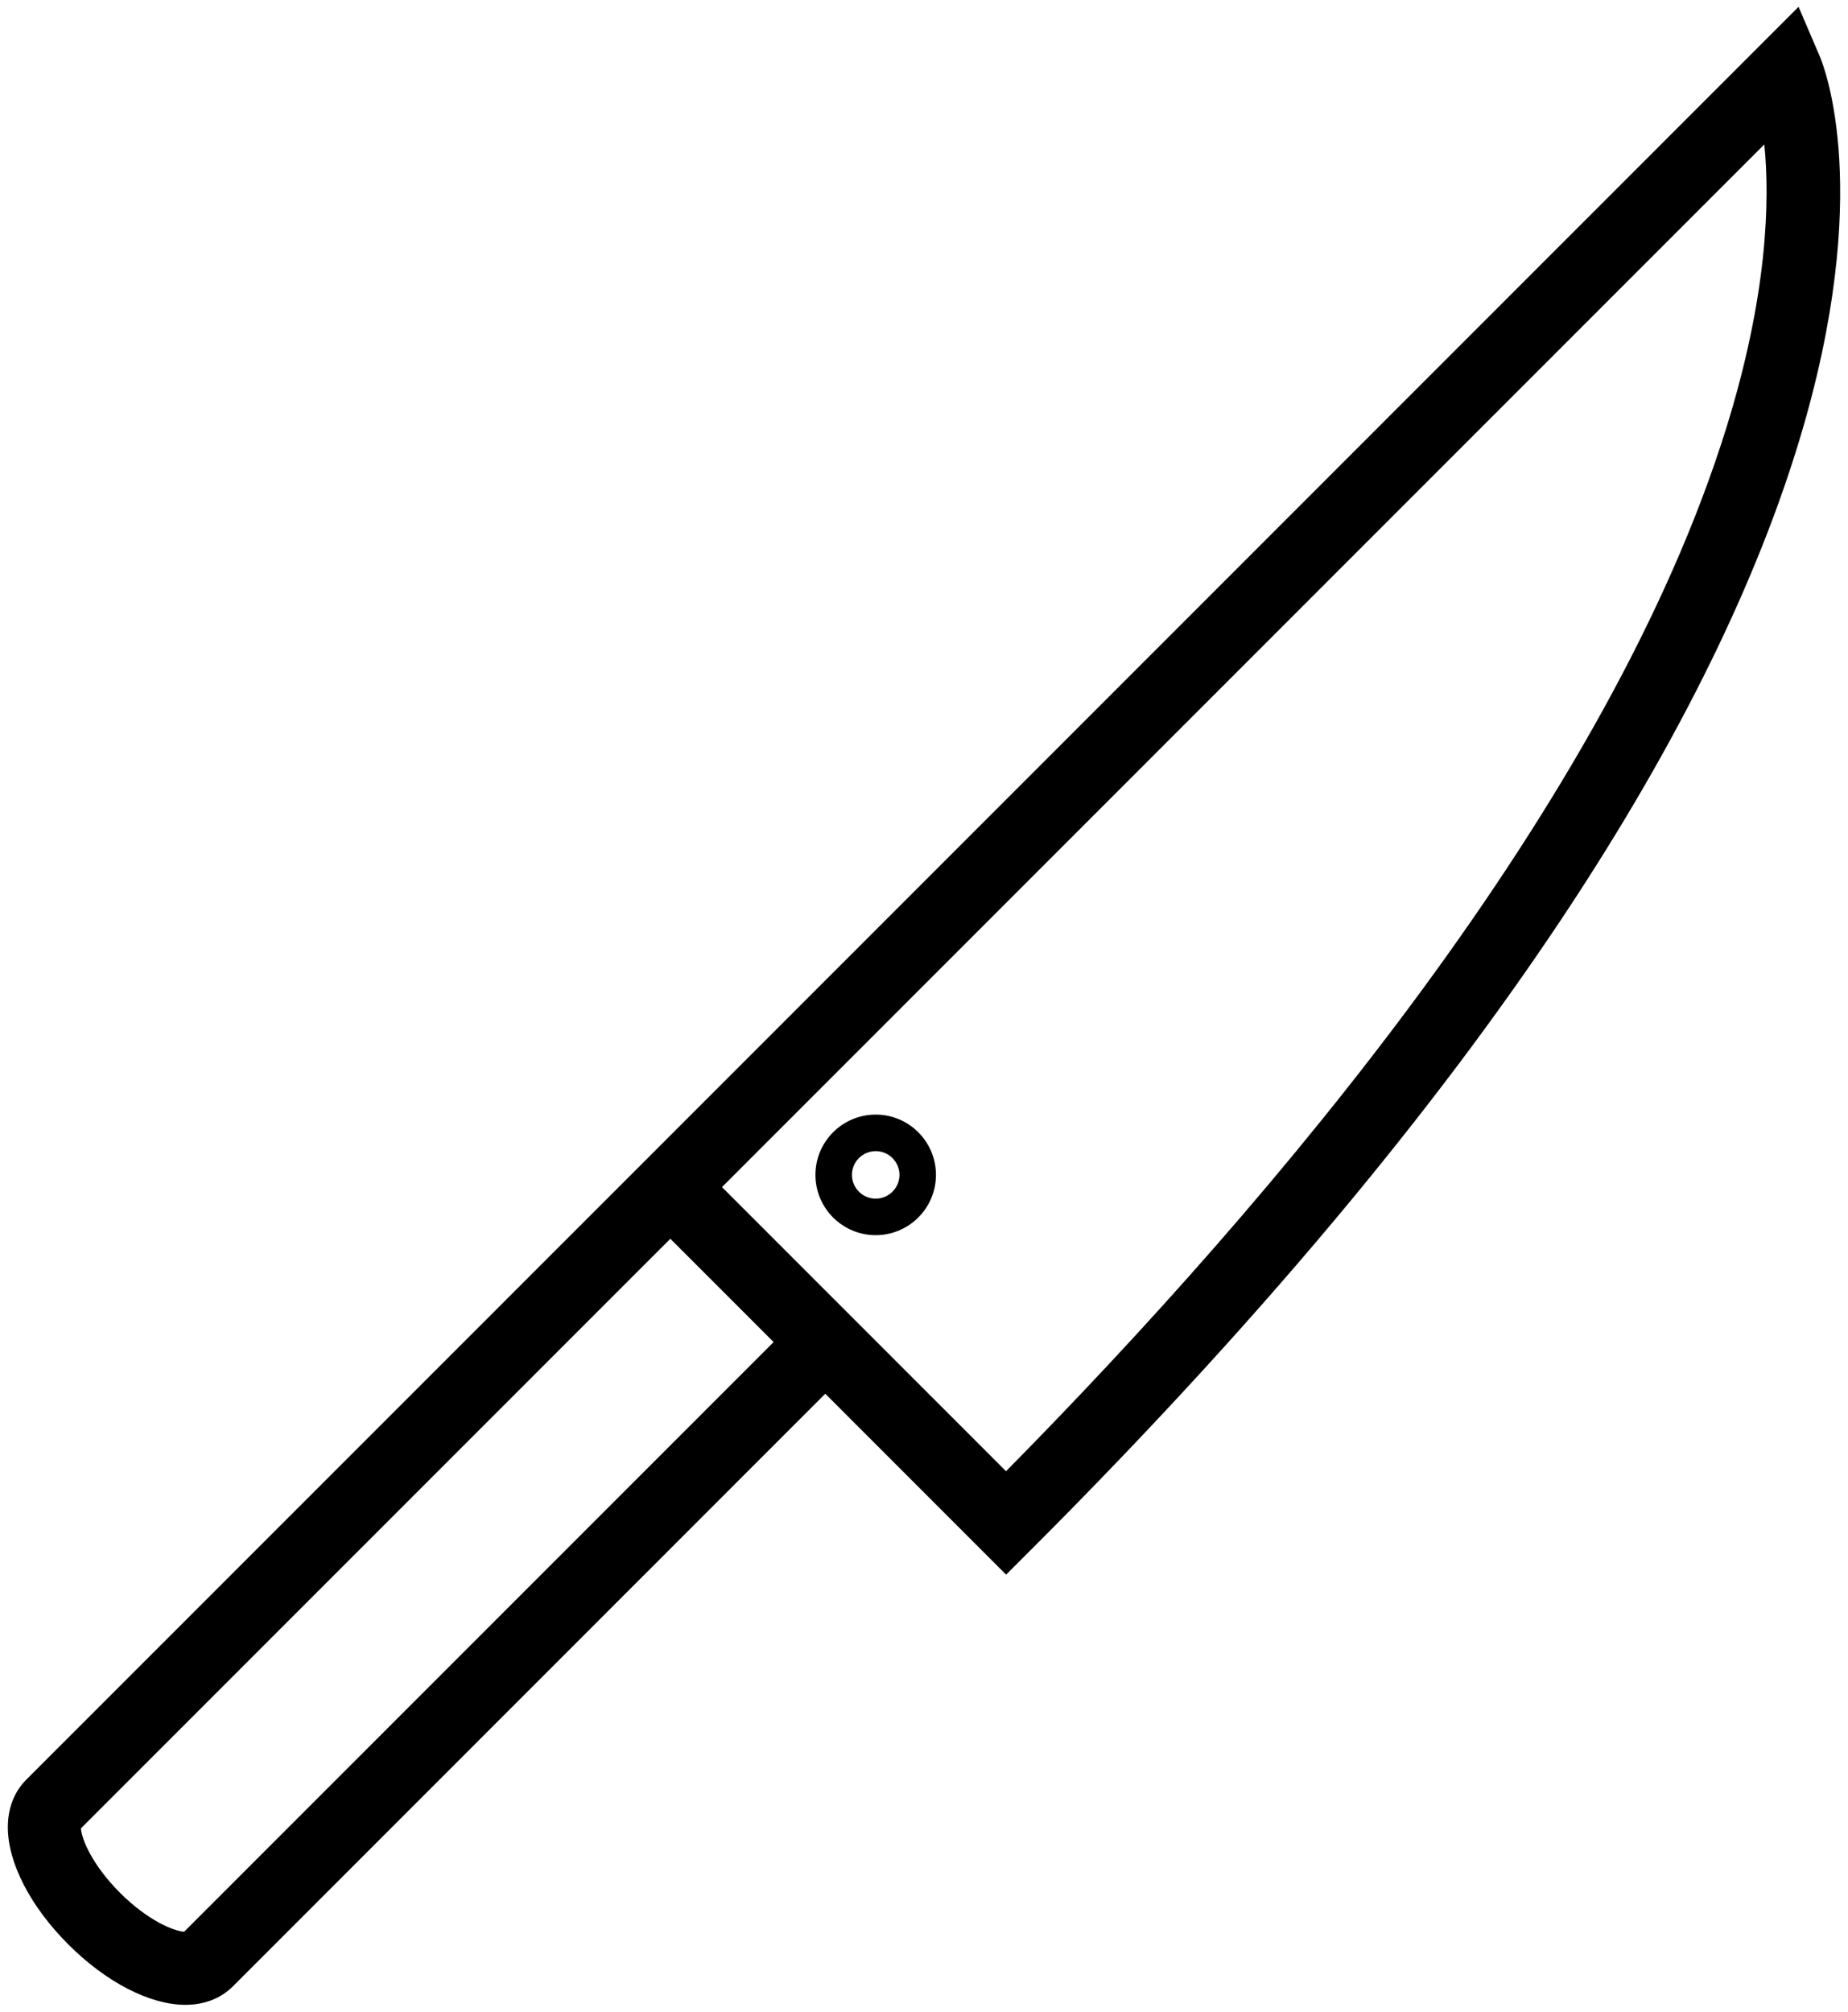 <?xml version="1.0" encoding="utf-8"?>
<!-- Generator: Adobe Illustrator 19.2.1, SVG Export Plug-In . SVG Version: 6.00 Build 0)  -->
<svg version="1.1" id="Layer_1" xmlns="http://www.w3.org/2000/svg" xmlns:xlink="http://www.w3.org/1999/xlink" x="0px" y="0px"
	 viewBox="0 0 84.016 91.427" enable-background="new 0 0 84.016 91.427" xml:space="preserve">
<g>
	<path d="M82.734,2.564L81.768,0.31L30.476,51.604l0,0L1.195,80.883c-0.382,0.383-0.839,1.068-0.839,2.164
		c0,1.613,1.027,3.602,2.748,5.324c1.72,1.719,3.708,2.746,5.32,2.746c1.097,0,1.784-0.457,2.164-0.84L37.52,63.343l8.221,8.223
		l1.175-1.174C91.821,25.488,83.127,3.48,82.734,2.564z M8.373,87.795c-0.496-0.033-1.672-0.525-2.92-1.773
		c-1.251-1.25-1.743-2.43-1.774-2.926L30.006,56.77l0,0l0.47-0.469l4.696,4.695L8.373,87.795z M78.469,19.496
		c-5.319,17.048-20.482,34.962-32.732,47.37l-5.868-5.869l0,0l-7.045-7.045L80.212,6.563C80.464,9.092,80.372,13.398,78.469,19.496z
		"/>
	<path d="M39.812,50.657c-1.511,0-2.74,1.229-2.74,2.74s1.229,2.74,2.74,2.74s2.74-1.229,2.74-2.74S41.323,50.657,39.812,50.657z
		 M39.812,54.477c-0.595,0-1.08-0.484-1.08-1.08s0.484-1.078,1.08-1.078s1.08,0.482,1.08,1.078S40.407,54.477,39.812,54.477z"/>
</g>
</svg>
